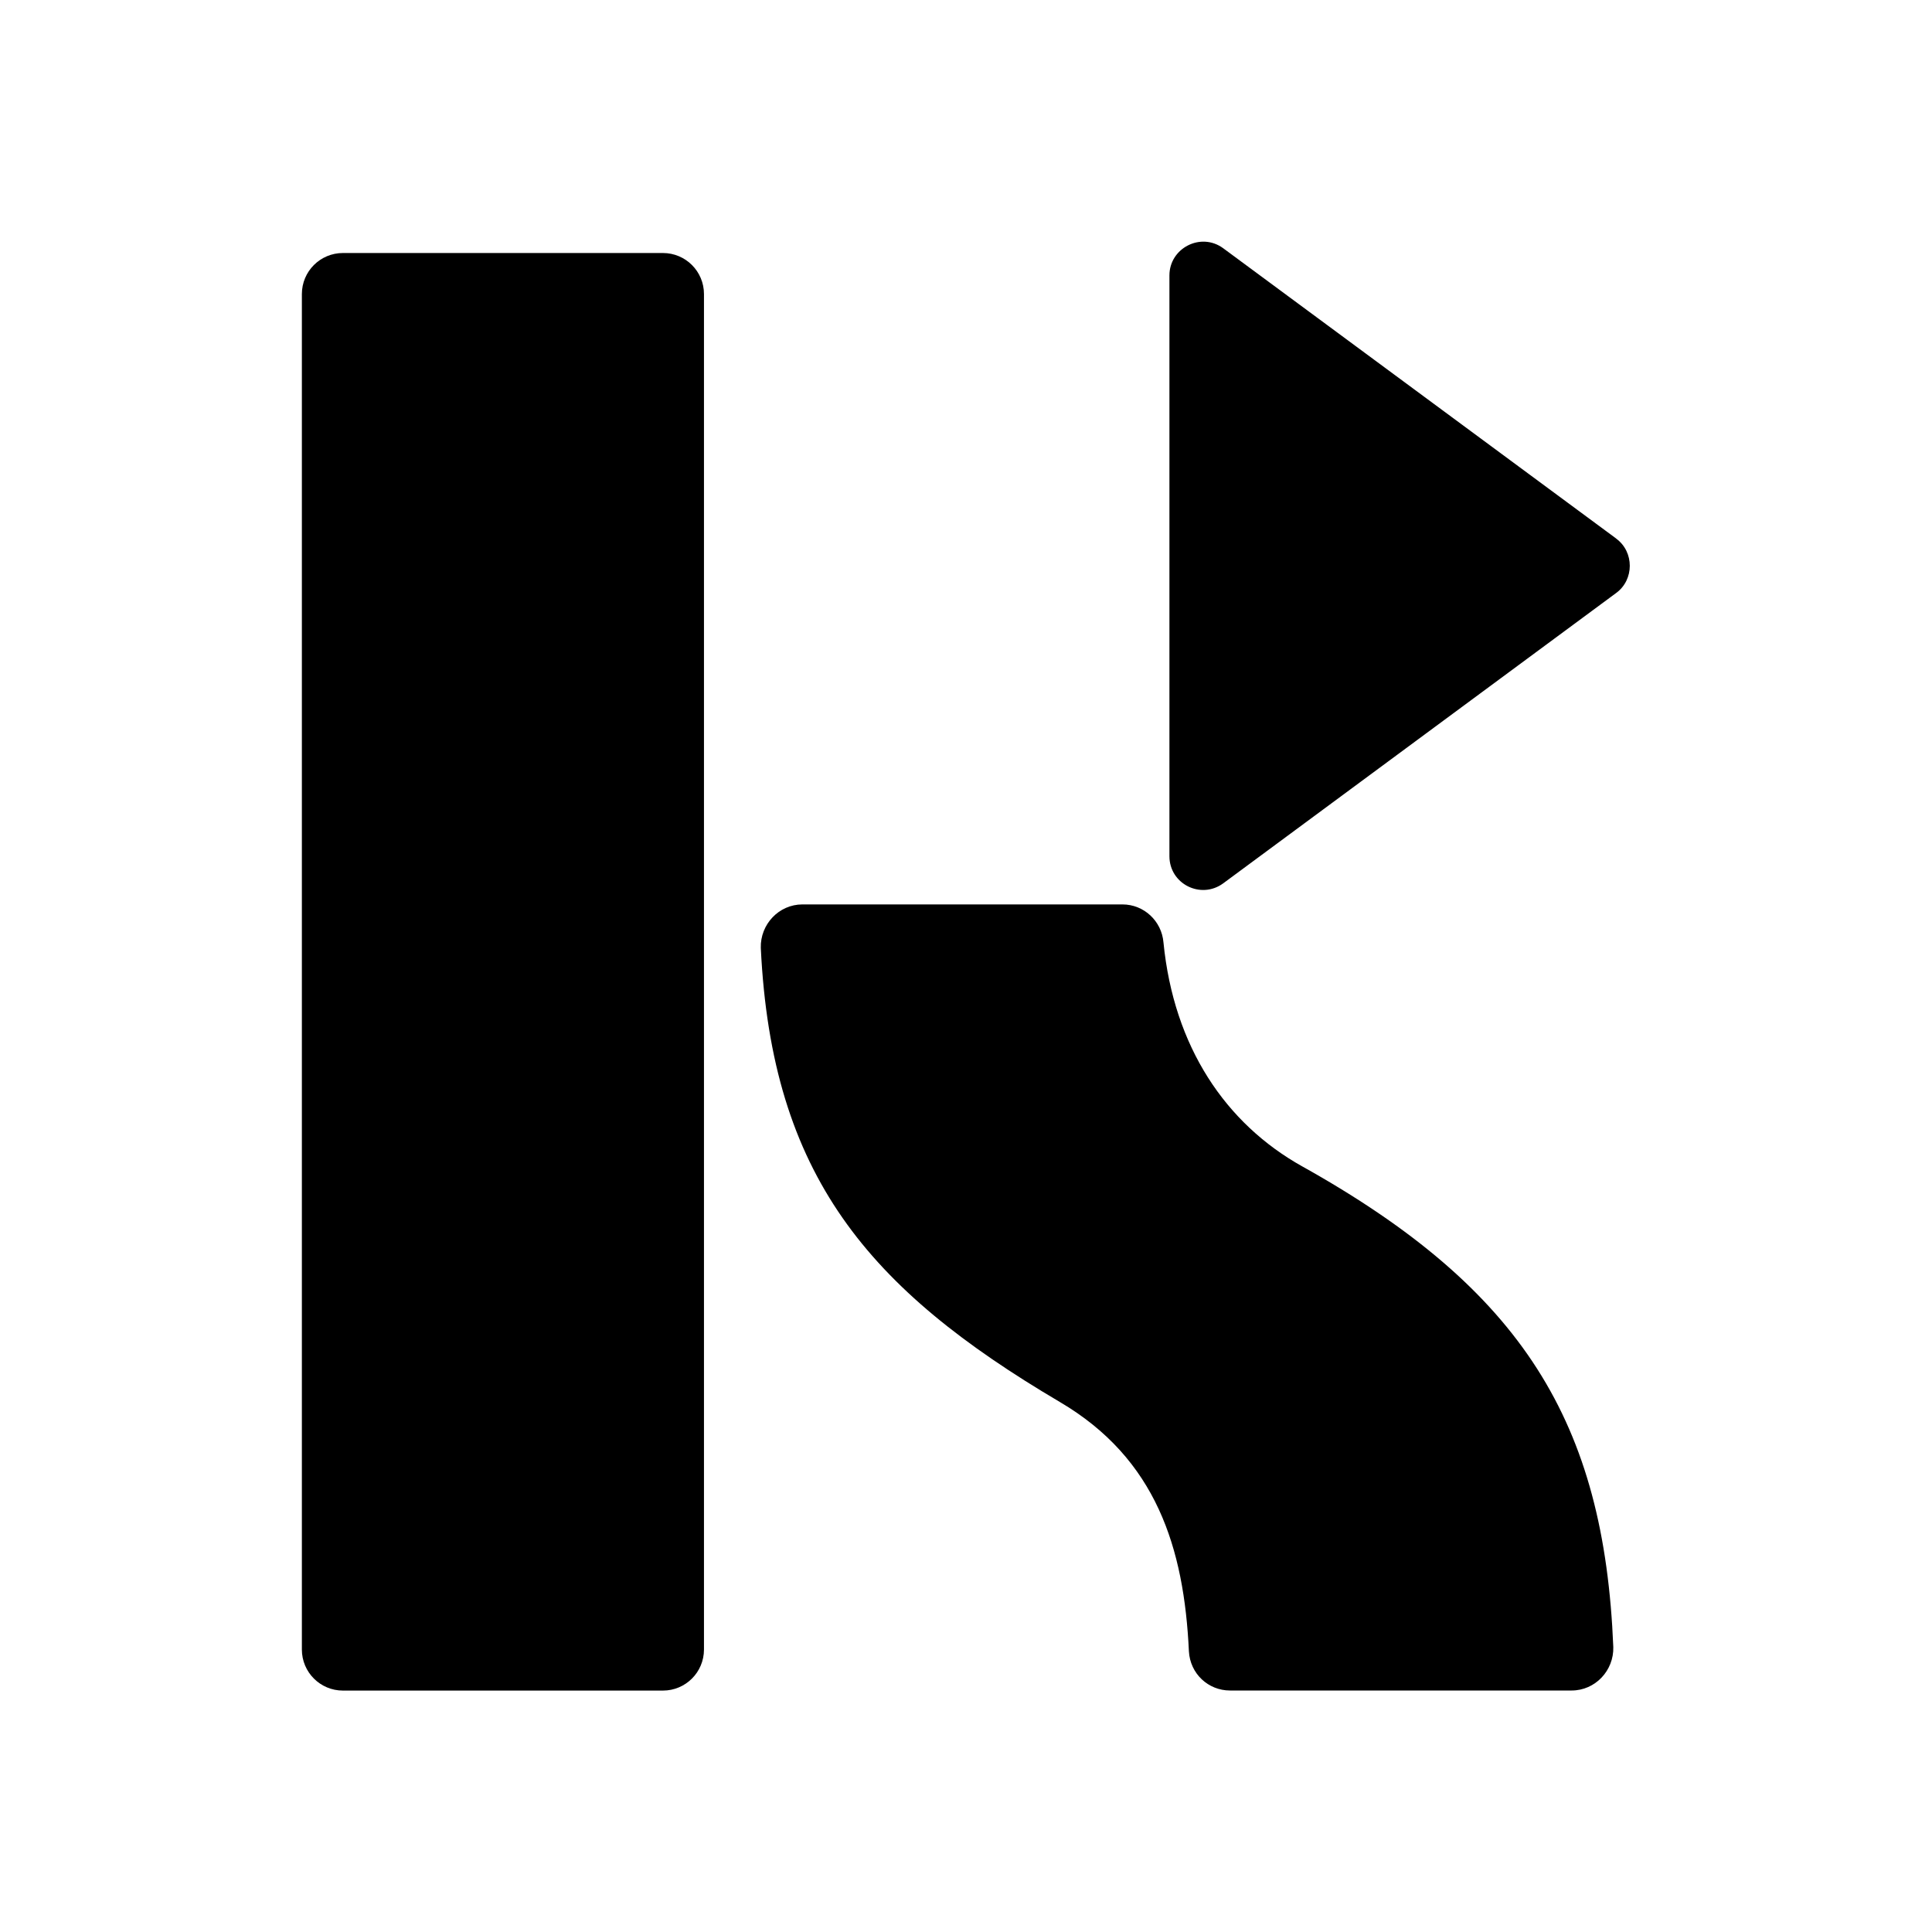 <svg fill="none" height="24" viewBox="0 0 24 24" width="24" xmlns="http://www.w3.org/2000/svg"><g fill="#000"><path d="m8.235 3.143h-3.975c-.282 0-.51.228-.51.51v16.838c0 .282.228.51.51.51h3.975c.282 0 .51-.228.51-.51v-16.838c0-.282-.228-.51-.51-.51z"/><path d="m16.178 14.49c-.953-.532-1.597-1.485-1.725-2.783-.022-.263-.24-.472-.51-.472h-3.975c-.292 0-.525.247-.517.54.135 2.828 1.335 4.237 3.713 5.64 1.2.705 1.545 1.815 1.605 3.098.015.278.24.487.51.487h4.245c.292 0 .525-.247.517-.54-.113-2.783-1.117-4.44-3.877-5.978z"/><path d="m20.077 6.69-4.883-3.607c-.278-.203-.667 0-.667.338v7.215c0 .345.39.54.667.338l4.883-3.608c.225-.165.225-.51 0-.675z"/></g></svg>